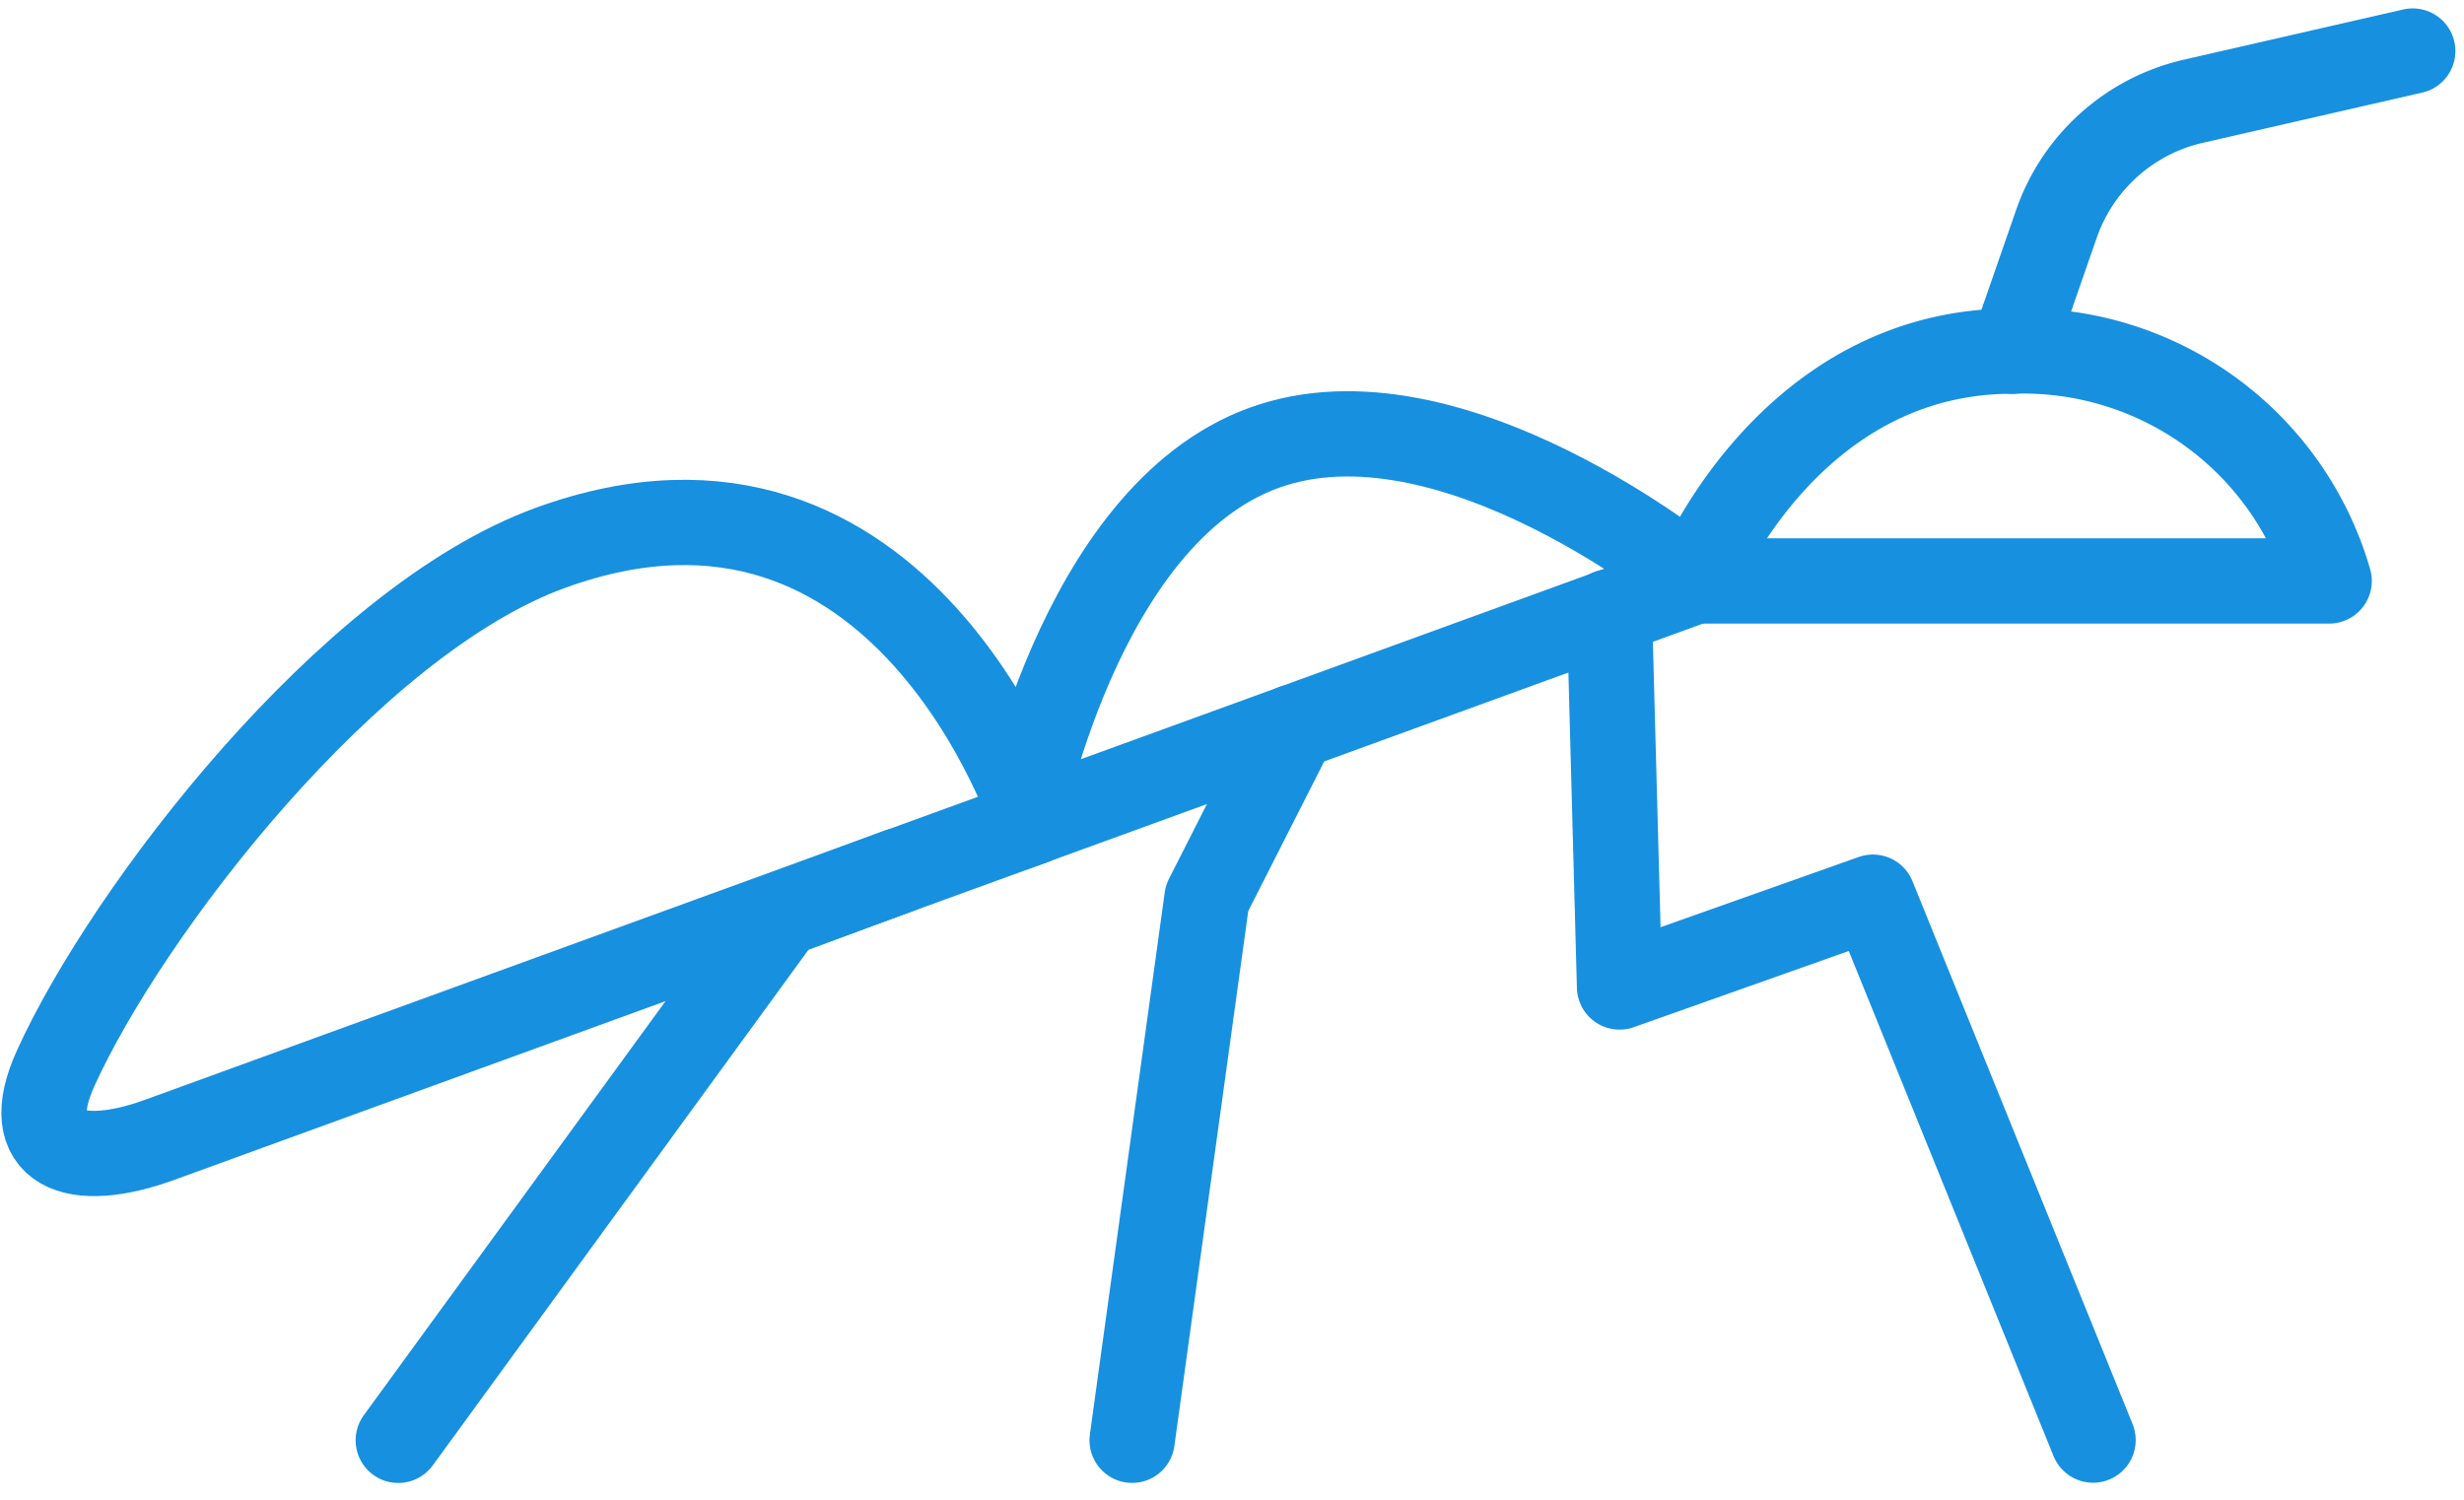 <svg xmlns="http://www.w3.org/2000/svg" width="43.344" height="26.386" viewBox="0 0 43.344 26.386">
  <g id="Group_4490" data-name="Group 4490" transform="translate(-1161.164 -381.414)">
    <path id="Path_2696" data-name="Path 2696" d="M1205.41,389.2c-3.973,0-5.577,4.043-5.577,4.043h11.153A5.6,5.6,0,0,0,1205.41,389.2Z" transform="translate(-8.85 -1.609)" fill="none" stroke="#1790e0" stroke-linecap="round" stroke-linejoin="round" stroke-width="1.5"/>
    <path id="Path_2697" data-name="Path 2697" d="M1188.623,391.345c-3.284,1.195-4.308,6.671-4.308,6.671l11.894-4.328S1191.907,390.149,1188.623,391.345Z" transform="translate(-5.226 -2.052)" fill="none" stroke="#1790e0" stroke-linecap="round" stroke-linejoin="round" stroke-width="1.5"/>
    <path id="Path_2698" data-name="Path 2698" d="M1170.845,393.578c-3.549,1.291-7.452,6.4-8.7,9.151-.659,1.448.335,1.806,1.83,1.262l15.375-5.594S1177.073,391.311,1170.845,393.578Z" transform="translate(0 -2.526)" fill="none" stroke="#1790e0" stroke-linecap="round" stroke-linejoin="round" stroke-width="1.5"/>
    <path id="Path_2699" data-name="Path 2699" d="M1207.109,387.592l.779-2.241a3.335,3.335,0,0,1,2.4-2.154l3.867-.885" transform="translate(-10.549 0)" fill="none" stroke="#1790e0" stroke-linecap="round" stroke-linejoin="round" stroke-width="1.5"/>
    <path id="Path_2700" data-name="Path 2700" d="M1197.865,395.183l.178,6.6,4.458-1.58,3.872,9.551" transform="translate(-8.39 -3.006)" fill="none" stroke="#1790e0" stroke-linecap="round" stroke-linejoin="round" stroke-width="1.5"/>
    <path id="Path_2701" data-name="Path 2701" d="M1178.881,401.123l-2.07.769-6.742,9.253" transform="translate(-1.899 -4.393)" fill="none" stroke="#1790e0" stroke-linecap="round" stroke-linejoin="round" stroke-width="1.5"/>
    <path id="Path_2702" data-name="Path 2702" d="M1189.756,397.827l-1.528,3.01-1.317,9.537" transform="translate(-5.832 -3.623)" fill="none" stroke="#1790e0" stroke-linecap="round" stroke-linejoin="round" stroke-width="1.5"/>
  </g>
</svg>
